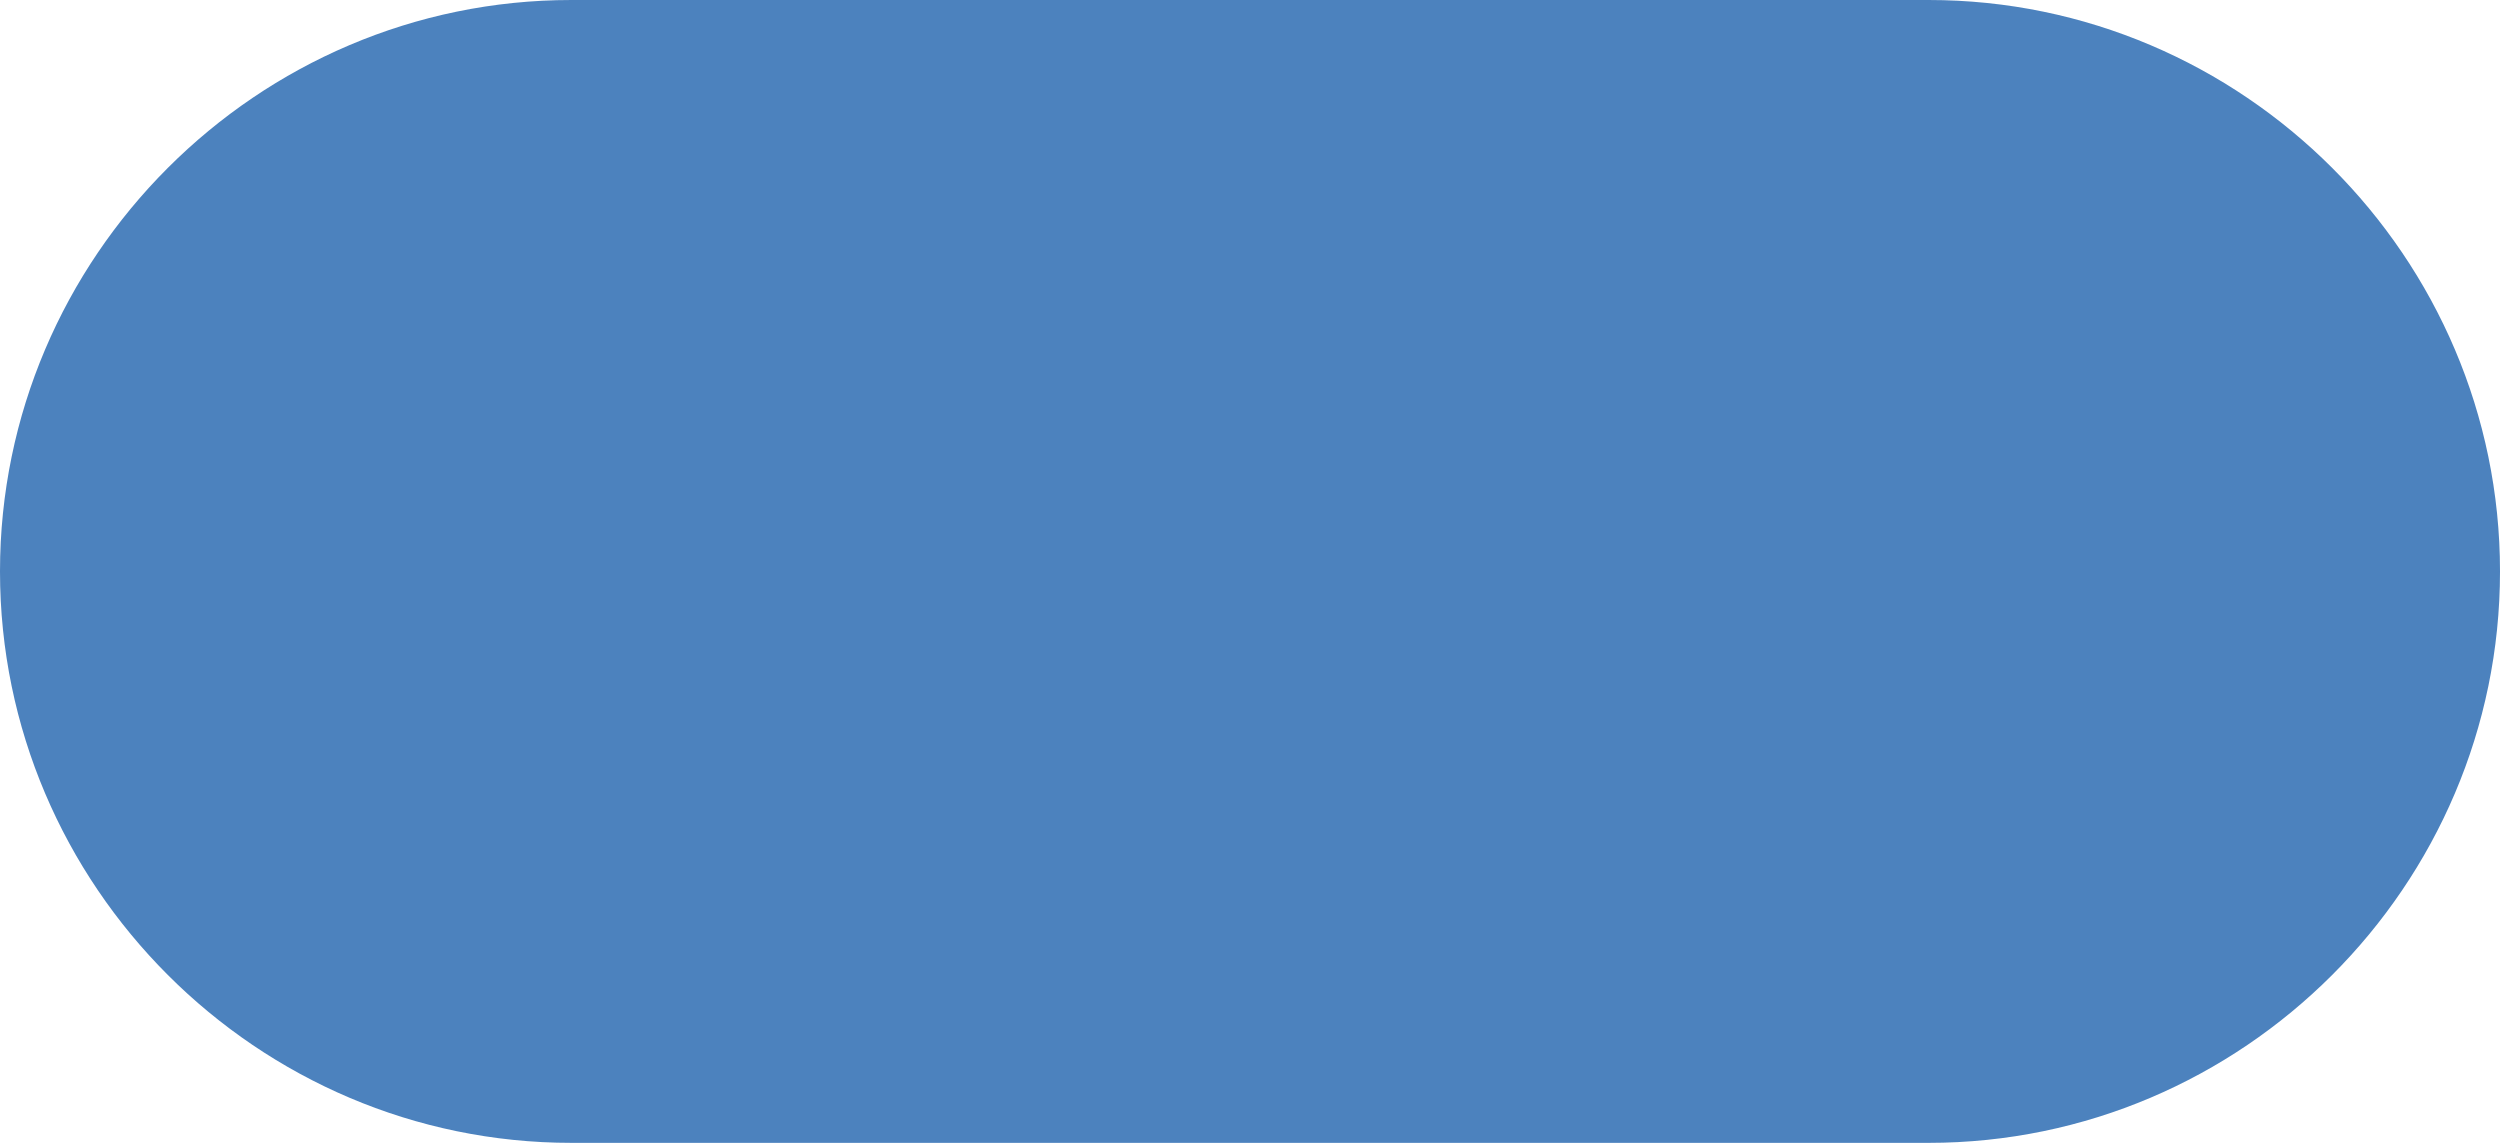 <?xml version="1.0" encoding="utf-8"?>
<!-- Generator: Adobe Illustrator 26.3.1, SVG Export Plug-In . SVG Version: 6.00 Build 0)  -->
<svg version="1.1" id="valeur" xmlns="http://www.w3.org/2000/svg" xmlns:xlink="http://www.w3.org/1999/xlink" x="0px" y="0px"
	 viewBox="0 0 35 16" style="enable-background:new 0 0 35 16;" xml:space="preserve">
<style type="text/css">
	.st0{fill:#4C82BE;}
</style>
<path id="Rectangle_9" class="st0" d="M8,0h19c4.4,0,8,3.6,8,8l0,0c0,4.4-3.6,8-8,8H8c-4.4,0-8-3.6-8-8l0,0C0,3.6,3.6,0,8,0z"/>
</svg>
